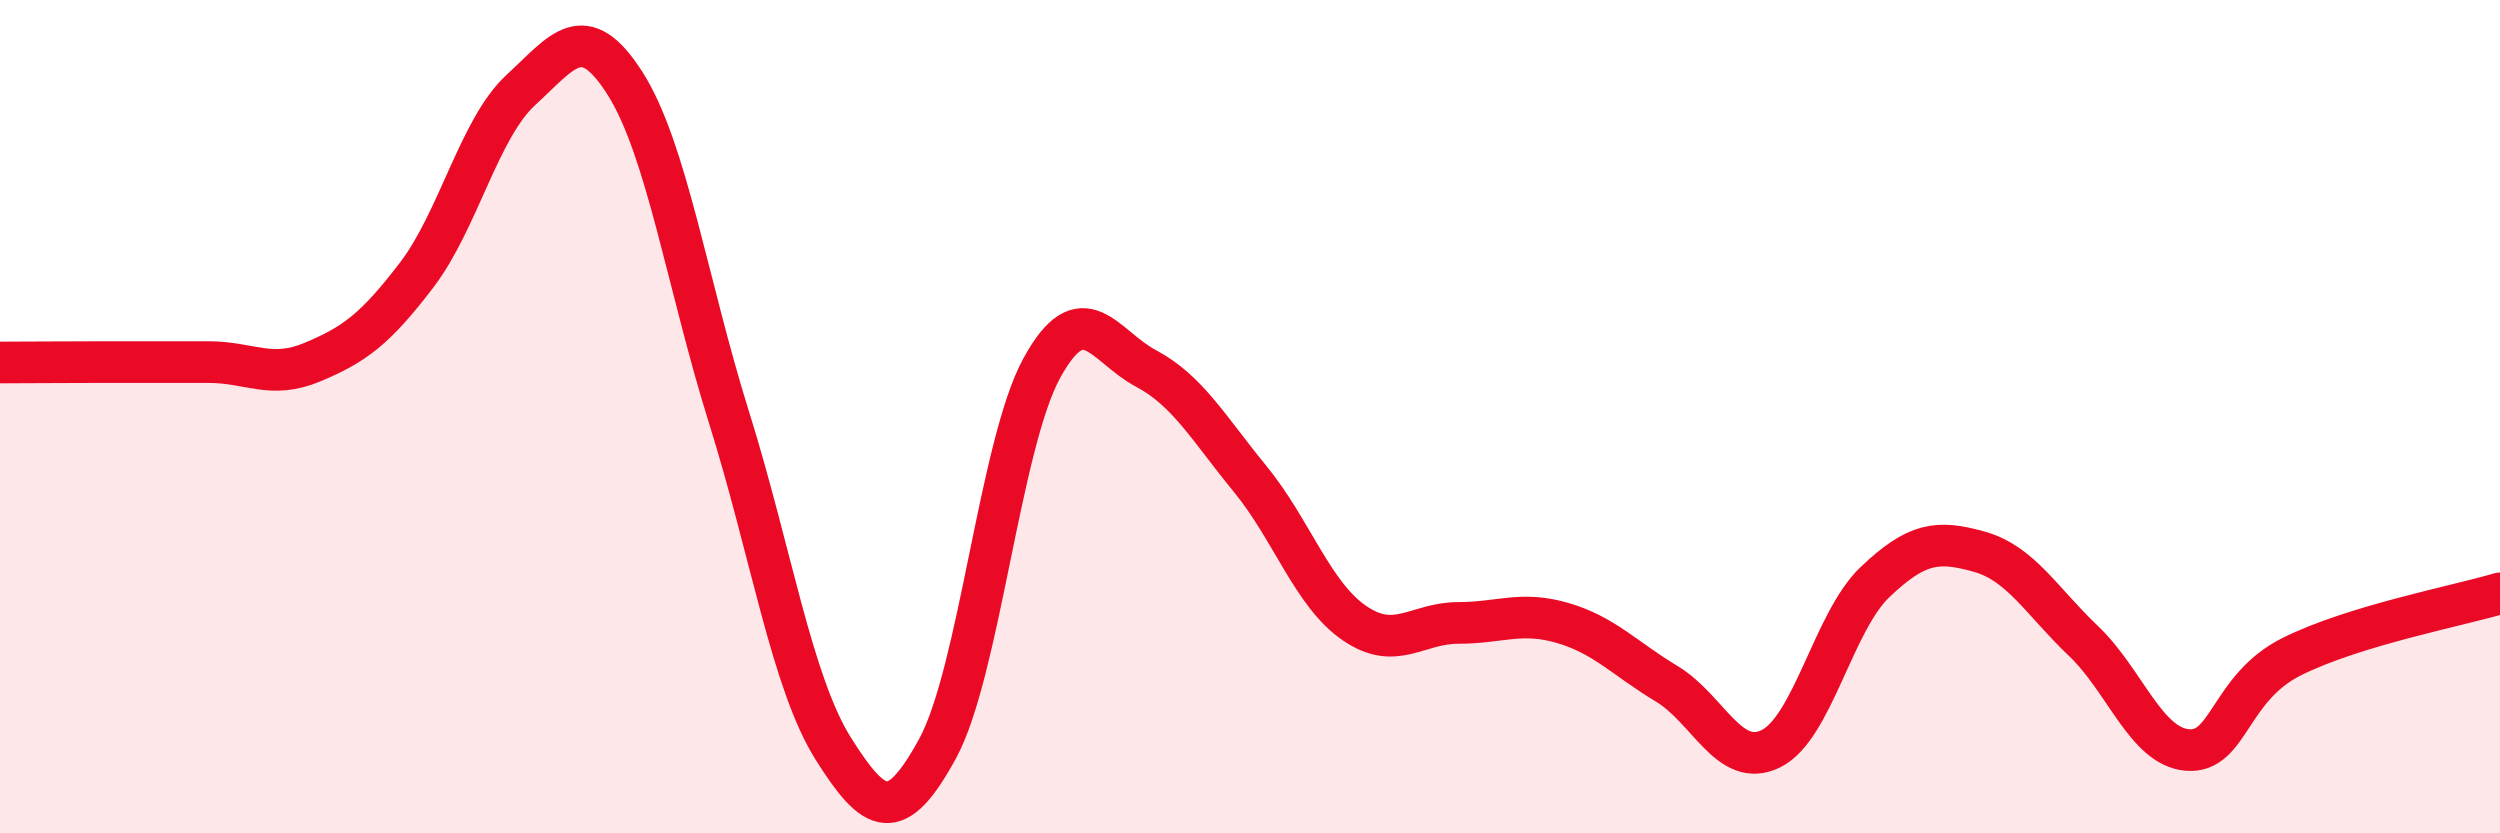 
    <svg width="60" height="20" viewBox="0 0 60 20" xmlns="http://www.w3.org/2000/svg">
      <path
        d="M 0,8.7 C 0.5,8.7 1.5,8.69 2.5,8.69 C 3.5,8.69 4,8.69 5,8.69 C 6,8.69 6.5,9.11 7.5,8.69 C 8.5,8.27 9,7.91 10,6.6 C 11,5.29 11.5,3.08 12.5,2.16 C 13.5,1.24 14,0.43 15,2 C 16,3.57 16.5,6.84 17.5,10.03 C 18.5,13.22 19,16.38 20,17.97 C 21,19.56 21.5,19.8 22.5,17.97 C 23.5,16.14 24,10.67 25,8.84 C 26,7.01 26.5,8.31 27.5,8.84 C 28.5,9.37 29,10.27 30,11.49 C 31,12.71 31.5,14.26 32.5,14.95 C 33.5,15.64 34,14.95 35,14.95 C 36,14.95 36.5,14.66 37.5,14.95 C 38.5,15.24 39,15.81 40,16.41 C 41,17.01 41.5,18.46 42.5,17.97 C 43.5,17.48 44,14.92 45,13.97 C 46,13.02 46.5,12.96 47.5,13.24 C 48.5,13.52 49,14.43 50,15.38 C 51,16.33 51.5,17.92 52.5,18 C 53.5,18.08 53.5,16.51 55,15.76 C 56.5,15.01 59,14.54 60,14.24L60 20L0 20Z"
        fill="#EB0A25"
        opacity="0.1"
        stroke-linecap="round"
        stroke-linejoin="round"
      />
      <path
        d="M 0,8.7 C 0.5,8.7 1.5,8.69 2.5,8.69 C 3.5,8.69 4,8.69 5,8.69 C 6,8.69 6.5,9.11 7.5,8.69 C 8.5,8.27 9,7.91 10,6.6 C 11,5.29 11.5,3.08 12.5,2.16 C 13.5,1.24 14,0.43 15,2 C 16,3.57 16.5,6.84 17.5,10.03 C 18.5,13.22 19,16.38 20,17.97 C 21,19.56 21.5,19.8 22.5,17.97 C 23.5,16.14 24,10.67 25,8.84 C 26,7.01 26.5,8.31 27.5,8.84 C 28.5,9.37 29,10.27 30,11.49 C 31,12.71 31.5,14.26 32.5,14.95 C 33.5,15.64 34,14.95 35,14.95 C 36,14.95 36.5,14.66 37.5,14.95 C 38.5,15.24 39,15.81 40,16.41 C 41,17.01 41.5,18.46 42.5,17.97 C 43.5,17.48 44,14.92 45,13.97 C 46,13.02 46.5,12.96 47.5,13.24 C 48.5,13.52 49,14.43 50,15.38 C 51,16.33 51.5,17.92 52.5,18 C 53.5,18.08 53.5,16.51 55,15.76 C 56.5,15.01 59,14.54 60,14.24"
        stroke="#EB0A25"
        stroke-width="1"
        fill="none"
        stroke-linecap="round"
        stroke-linejoin="round"
      />
    </svg>
  